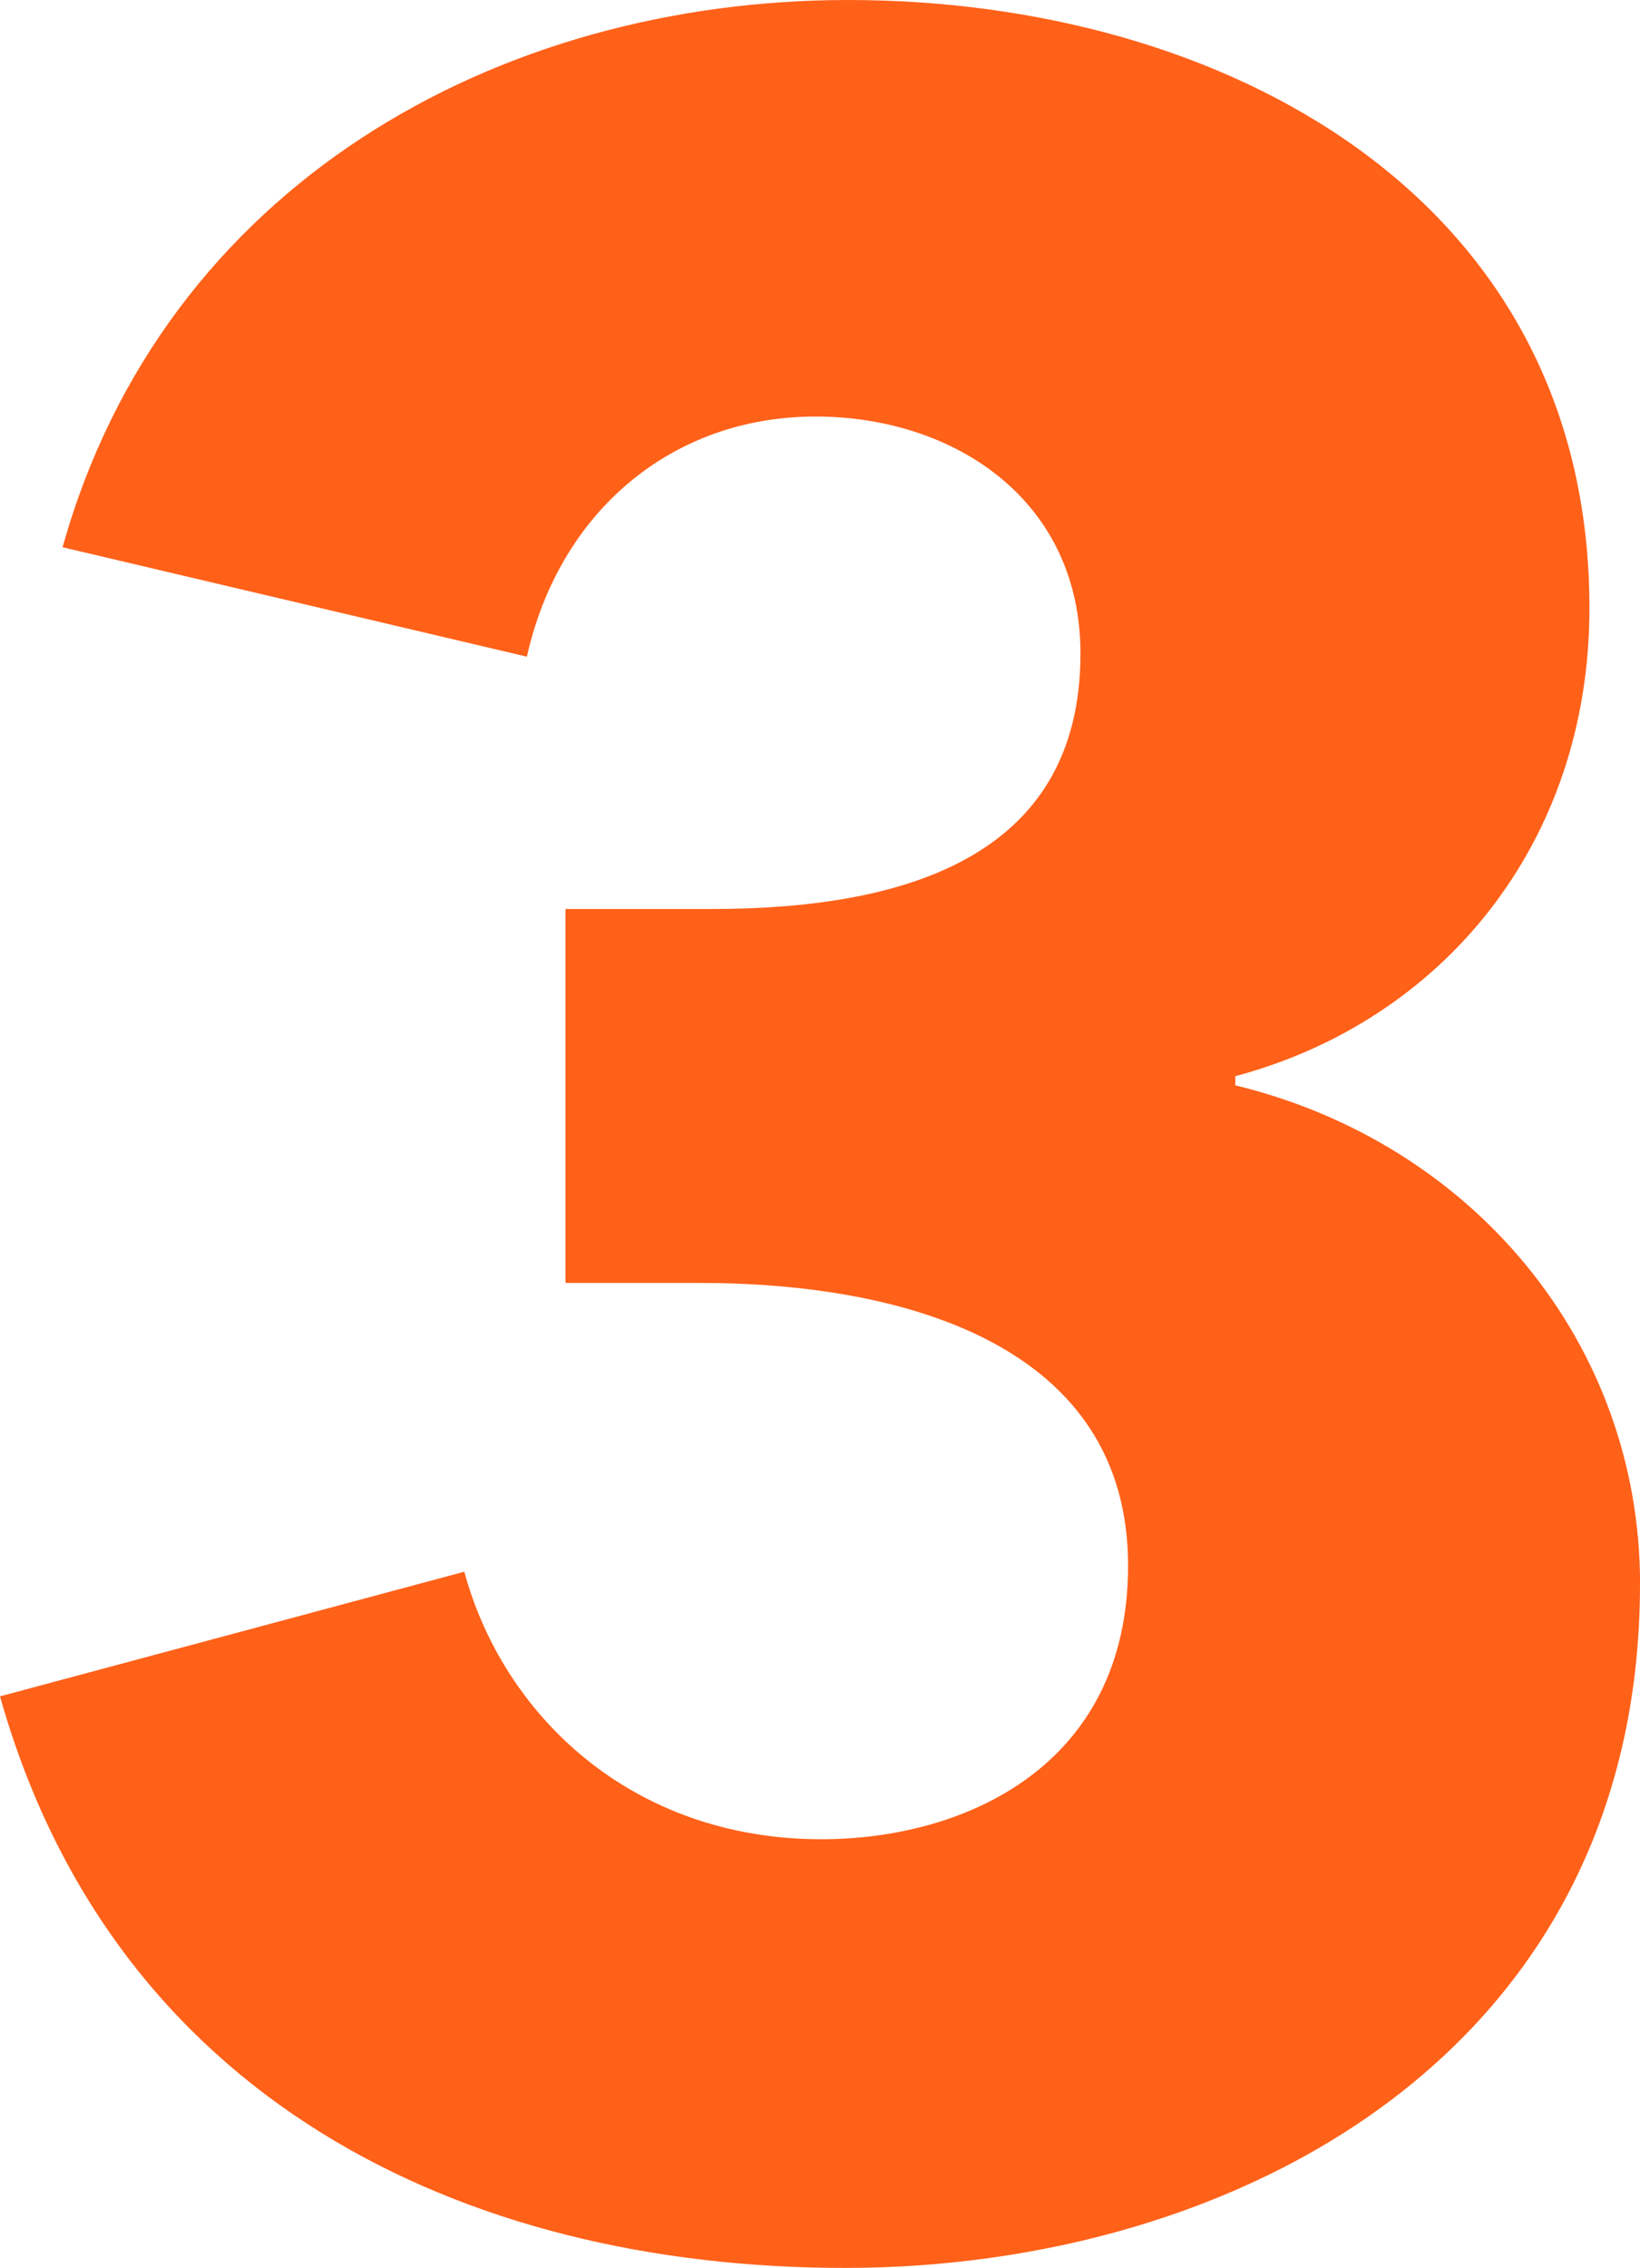 <svg fill="none" height="47" viewBox="0 0 34 47" width="34" xmlns="http://www.w3.org/2000/svg"><path clip-rule="evenodd" d="m34 32.824c0 9.765-8.454 14.176-16.476 14.176-7.96 0-15.18-3.528-17.524-11.845l9.626-2.583c.802 2.961 3.456 5.544 7.405 5.544 2.962 0 6.356-1.512 6.356-5.67 0-4.536-4.566-5.859-8.886-5.859h-2.777v-7.749h3.024c3.888 0 7.652-1.008 7.652-5.292 0-3.213-2.653-4.914-5.492-4.914-2.962 0-5.307 1.953-5.985 4.977l-9.626-2.268c2.098-7.497 9.009-11.341 16.29-11.341 7.713 0 15.365 4.032 15.365 12.601 0 4.914-3.085 8.568-7.343 9.702v.189c4.936 1.197 8.392 5.355 8.392 10.332z" fill="#ff6119" fill-rule="evenodd"/></svg>